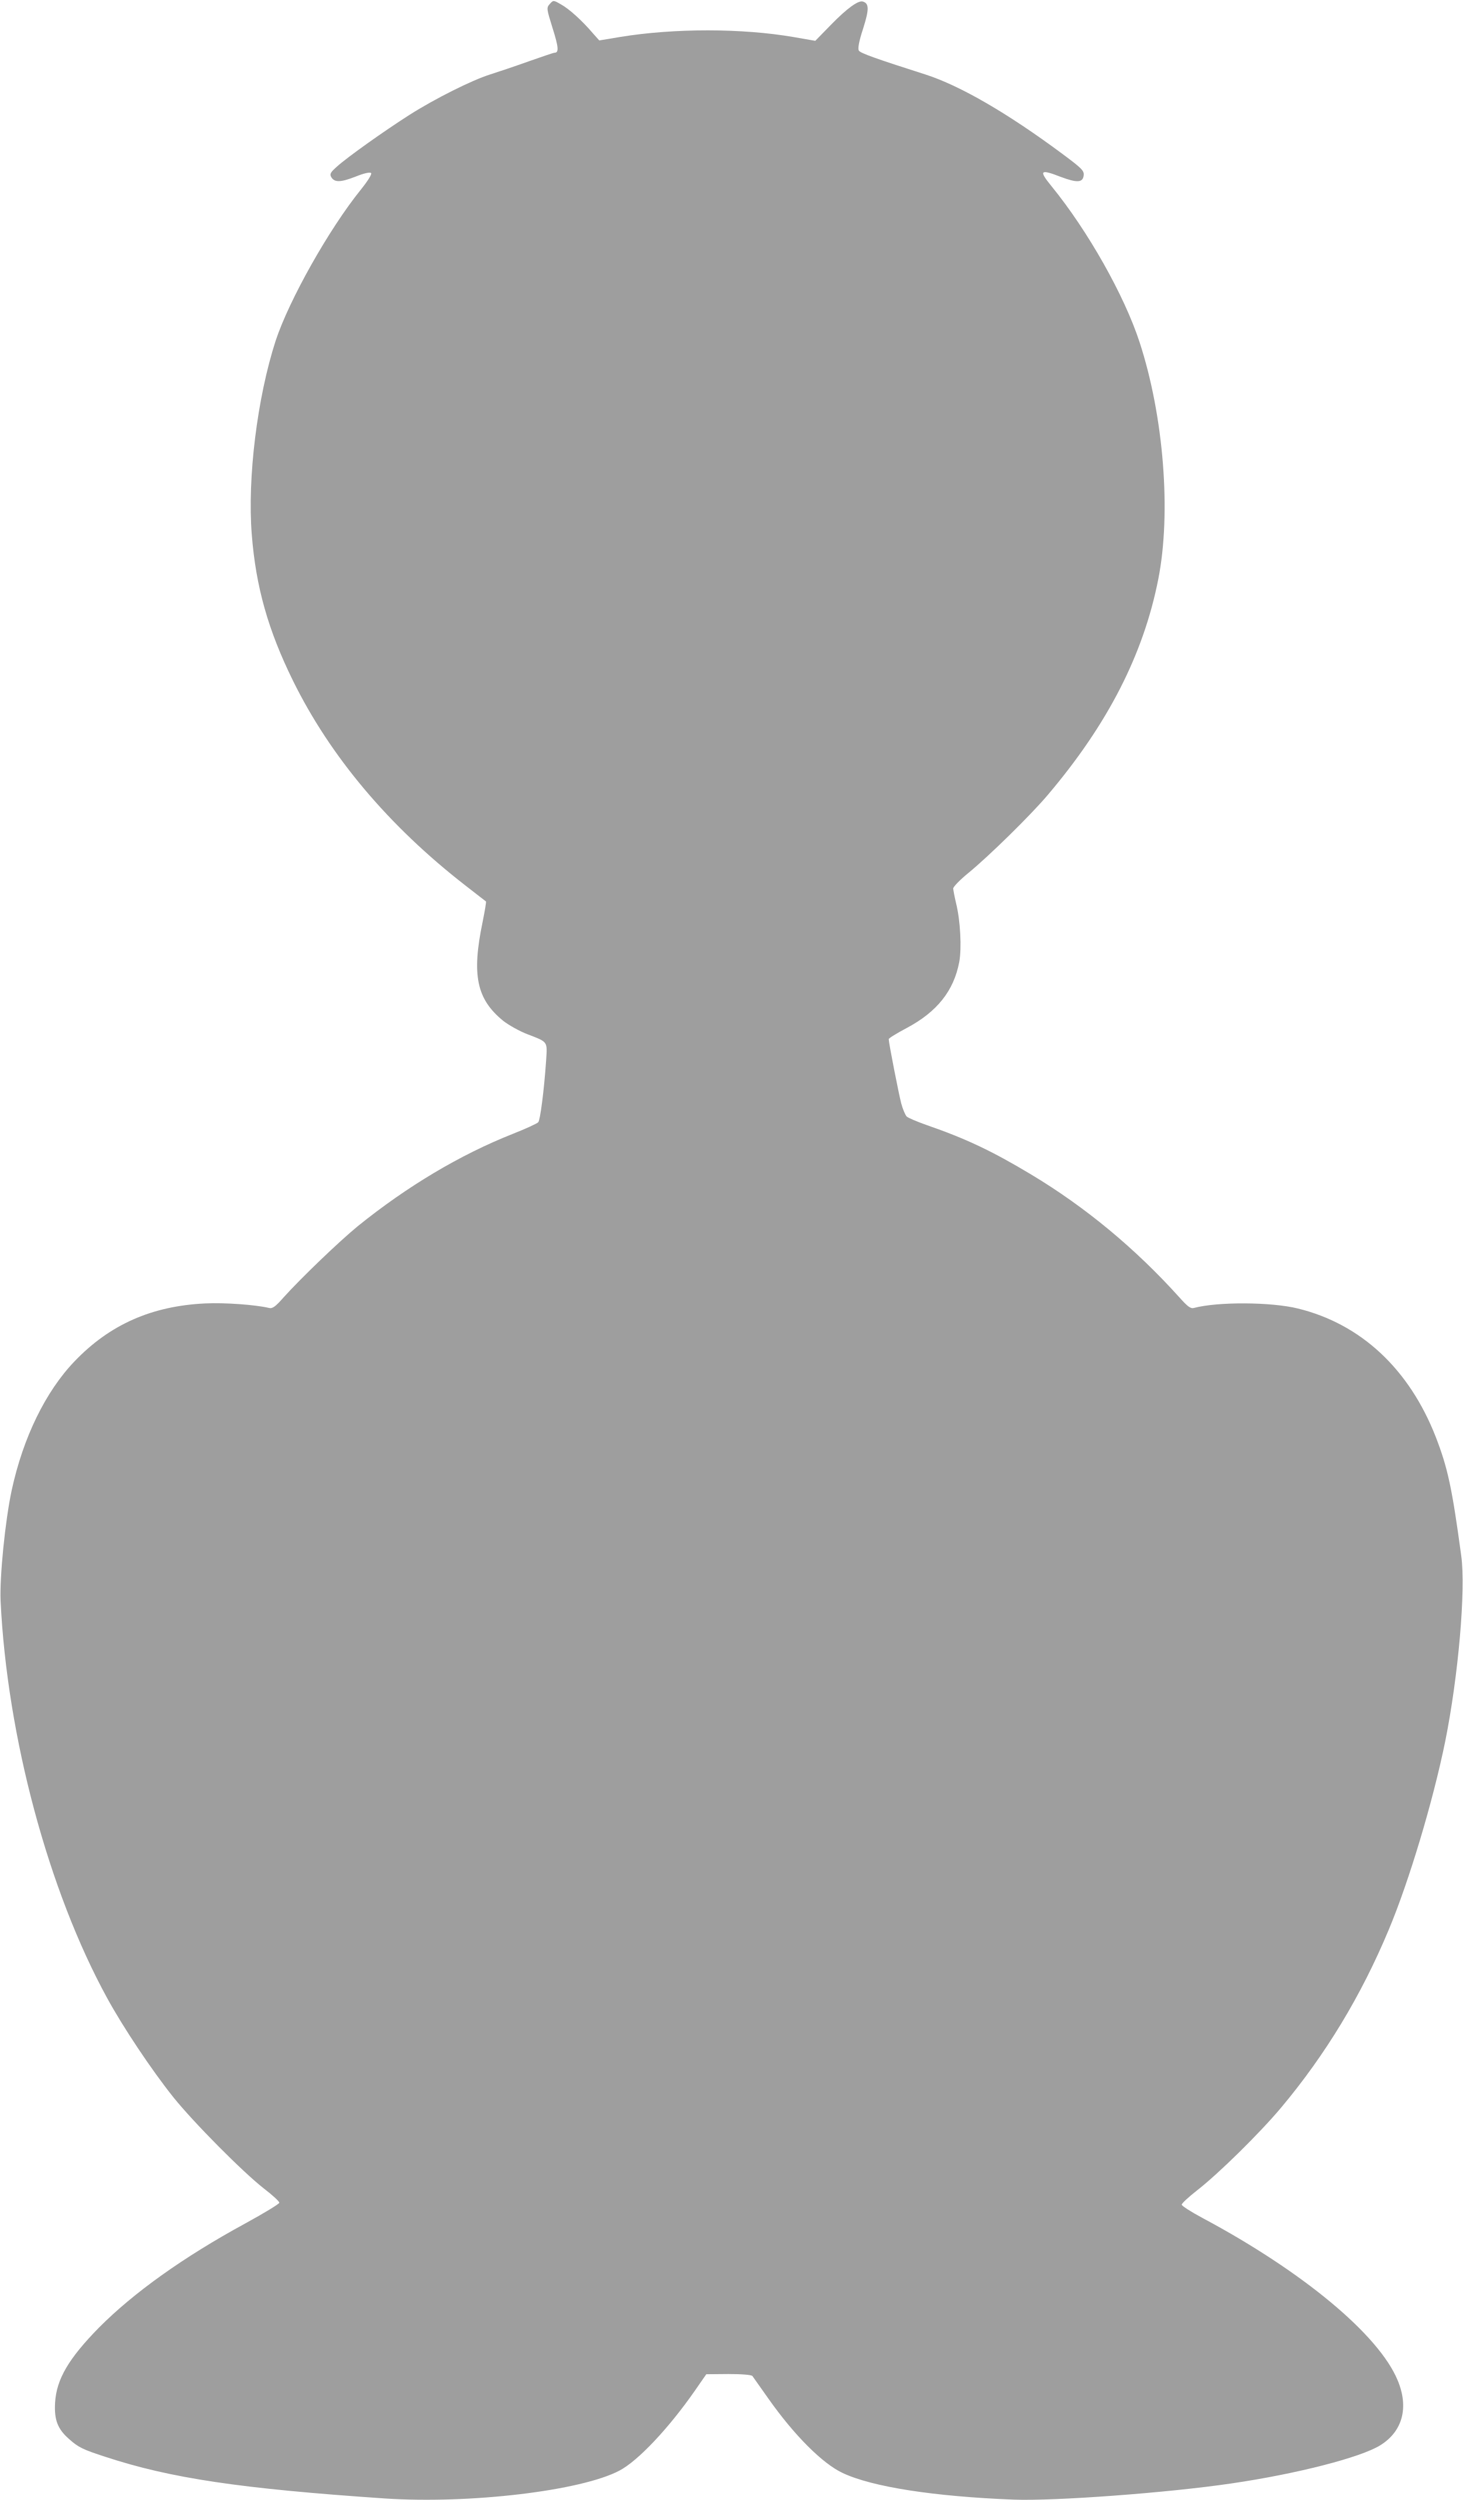 <?xml version="1.0" standalone="no"?>
<!DOCTYPE svg PUBLIC "-//W3C//DTD SVG 20010904//EN"
 "http://www.w3.org/TR/2001/REC-SVG-20010904/DTD/svg10.dtd">
<svg version="1.0" xmlns="http://www.w3.org/2000/svg"
 width="749pt" height="1280pt" viewBox="0 0 749 1280"
 preserveAspectRatio="xMidYMid meet">
<g transform="translate(0,1280) scale(0.1,-0.1)"
fill="#9e9e9e" stroke="none">
<path d="M2815 12780 c-18 -20 -17 -24 14 -124 31 -98 33 -126 10 -126 -5 0
-64 -20 -132 -44 -67 -24 -156 -54 -197 -67 -93 -29 -283 -124 -415 -208 -130
-83 -317 -216 -369 -263 -35 -31 -39 -39 -30 -55 17 -28 48 -27 125 3 42 17
73 24 79 18 5 -5 -16 -39 -52 -84 -164 -203 -368 -566 -437 -775 -94 -291
-145 -702 -122 -992 21 -268 84 -490 211 -748 191 -388 490 -743 881 -1047 57
-44 105 -82 107 -83 2 -2 -6 -49 -17 -104 -57 -273 -31 -396 105 -507 28 -22
85 -54 125 -69 106 -41 101 -35 95 -134 -11 -158 -30 -302 -40 -316 -6 -7 -65
-34 -131 -60 -270 -107 -540 -268 -794 -473 -96 -79 -288 -263 -380 -365 -41
-47 -57 -58 -74 -53 -67 16 -226 28 -327 23 -273 -13 -488 -108 -668 -296
-149 -155 -264 -392 -322 -660 -34 -159 -62 -444 -57 -566 33 -694 245 -1486
546 -2035 82 -150 227 -367 337 -505 104 -130 357 -385 466 -470 43 -33 78
-65 78 -72 0 -6 -79 -54 -176 -107 -316 -172 -570 -354 -747 -532 -155 -158
-218 -264 -225 -385 -5 -88 13 -135 73 -187 46 -41 70 -53 185 -90 334 -110
693 -163 1430 -213 434 -29 1007 39 1202 143 95 50 252 217 385 408 l59 85
113 1 c68 0 117 -4 123 -10 4 -6 41 -58 82 -116 131 -186 277 -333 381 -381
151 -71 466 -120 875 -136 210 -8 791 35 1115 83 335 49 661 133 761 195 115
71 148 194 89 334 -97 233 -486 556 -997 829 -60 32 -108 63 -108 69 0 7 35
39 77 72 113 88 322 294 432 425 227 271 410 573 551 911 104 248 227 659 289
964 67 333 106 777 82 950 -47 348 -69 450 -131 610 -136 347 -383 577 -705
656 -137 34 -412 35 -532 3 -17 -5 -32 6 -74 53 -225 250 -481 463 -763 632
-197 118 -329 181 -534 252 -48 17 -93 36 -100 43 -7 7 -20 37 -28 67 -13 50
-64 310 -64 329 0 5 41 30 90 56 157 83 243 191 271 339 13 70 6 211 -16 300
-8 33 -14 67 -15 76 0 9 35 45 78 80 106 87 320 297 406 399 307 362 490 719
566 1105 67 339 28 835 -96 1214 -78 239 -265 570 -450 797 -67 82 -60 90 48
48 83 -31 112 -29 116 8 3 24 -9 36 -110 111 -280 208 -522 348 -698 405 -260
83 -335 110 -343 123 -6 10 0 46 22 113 31 98 31 128 -1 138 -23 8 -82 -35
-163 -118 l-81 -83 -109 19 c-265 46 -614 46 -889 1 l-108 -18 -32 36 c-56 66
-123 126 -163 148 -40 23 -40 23 -58 3z"/>
</g>
</svg>
